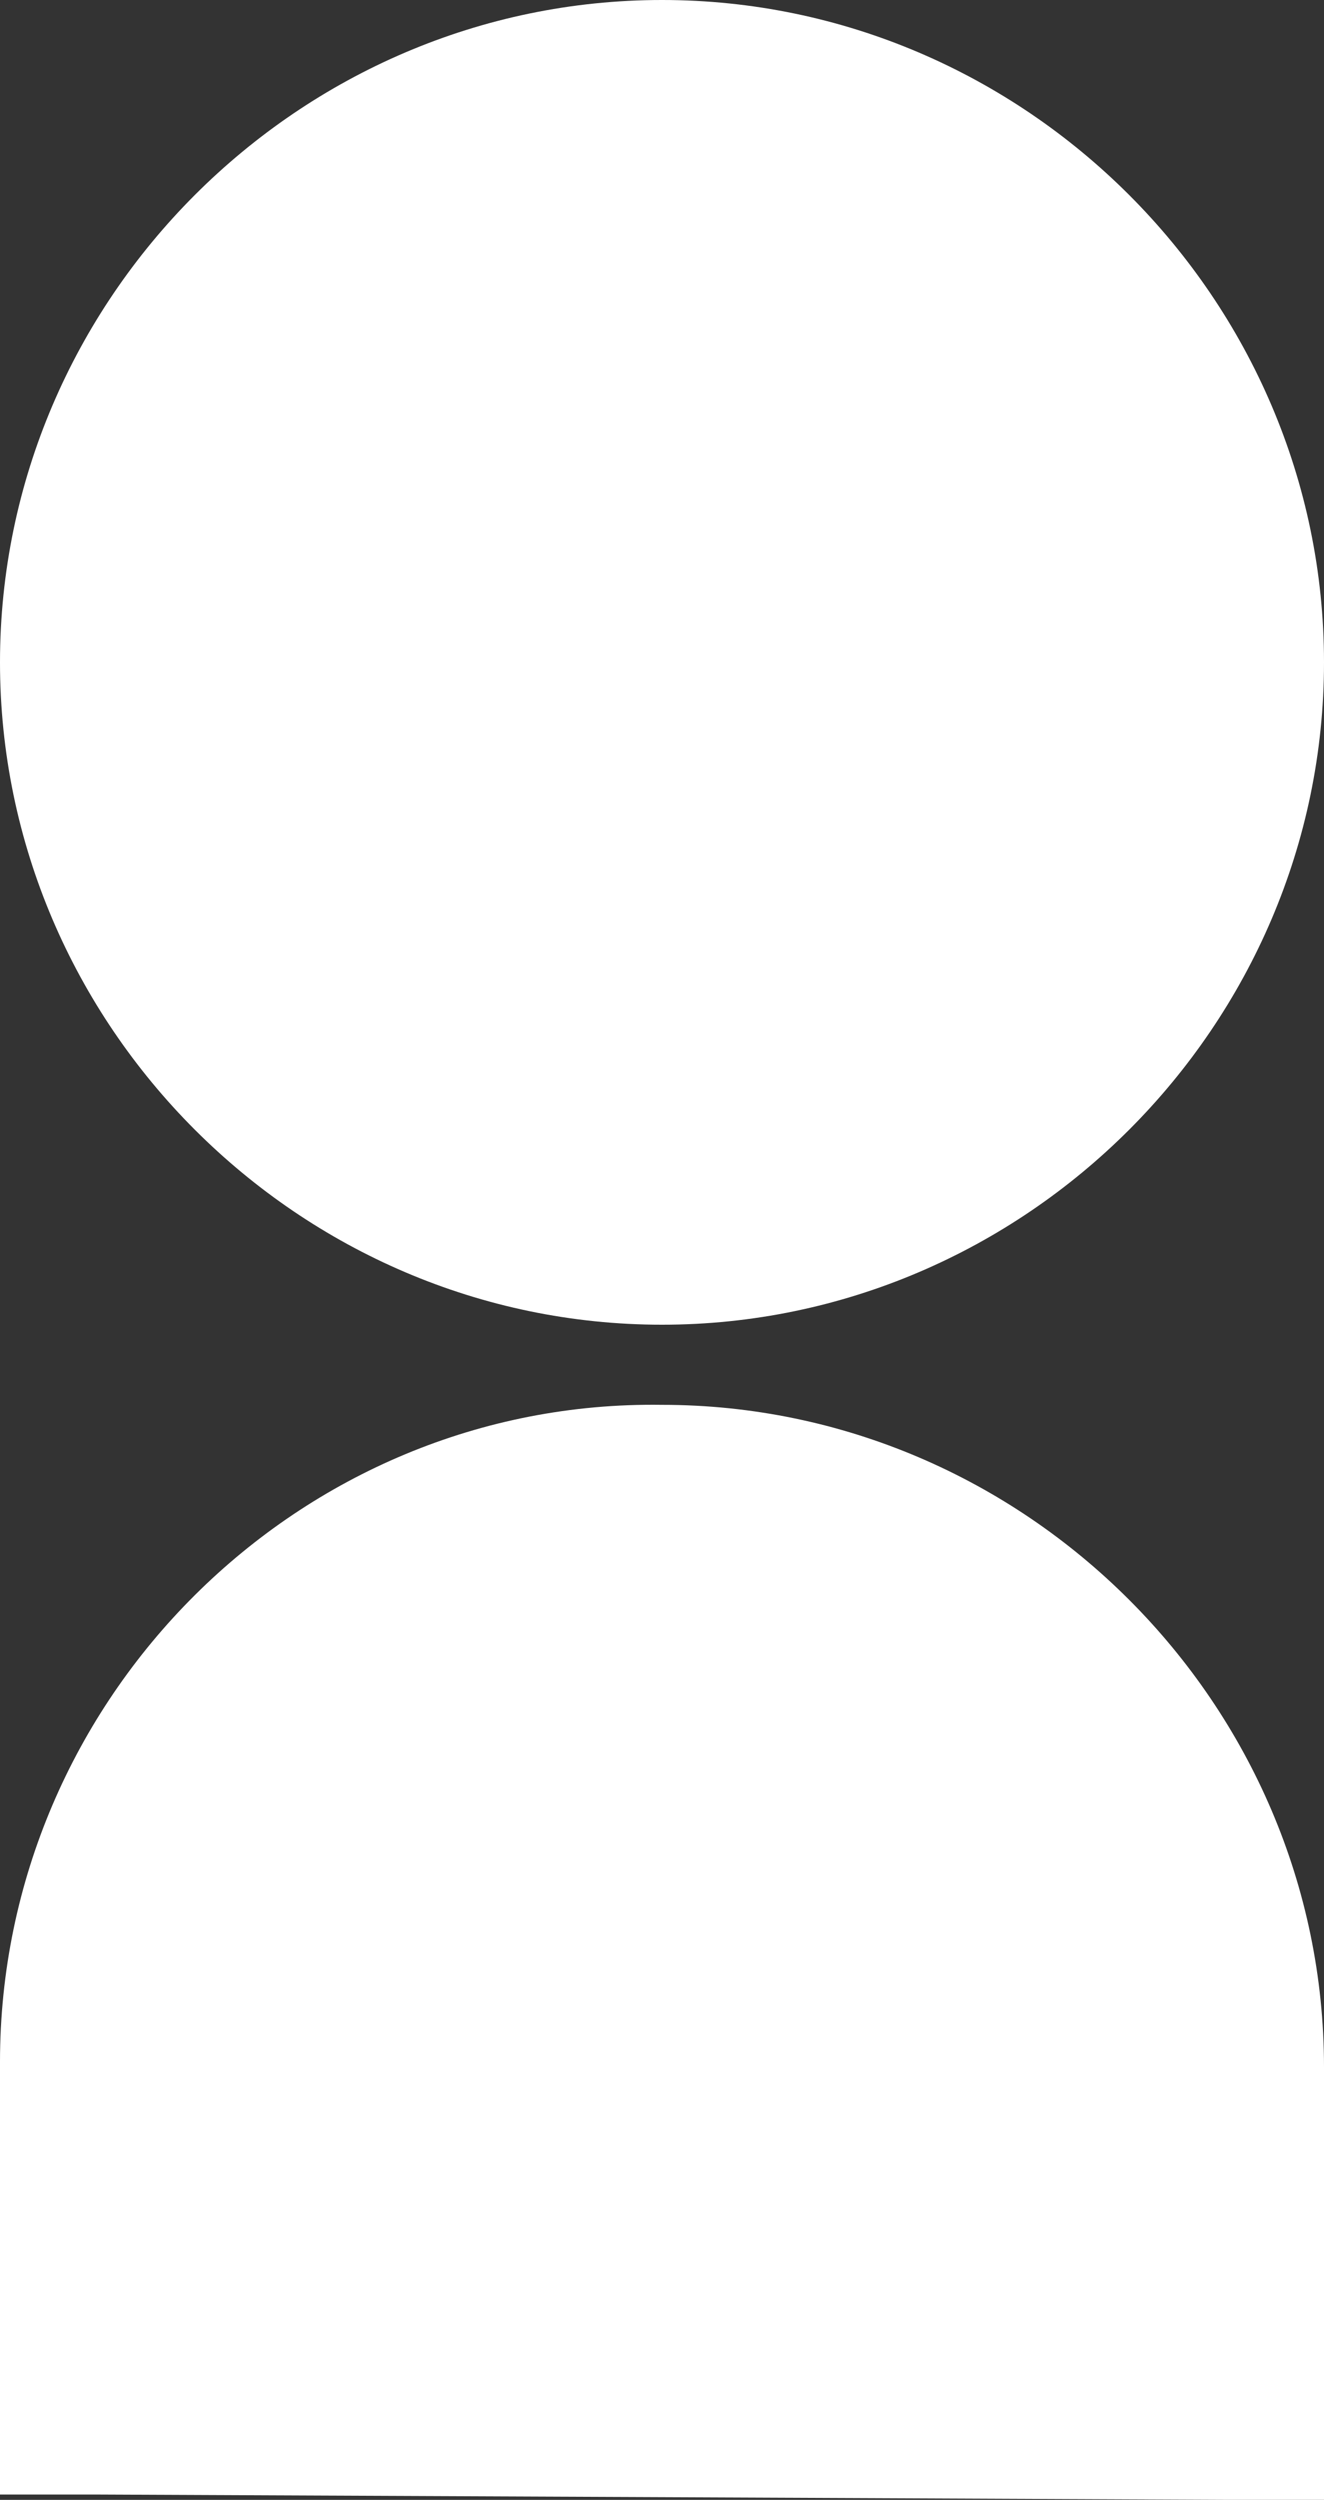 <?xml version="1.0" encoding="utf-8"?>
<!-- Generator: Adobe Illustrator 26.3.1, SVG Export Plug-In . SVG Version: 6.00 Build 0)  -->
<svg version="1.1" id="Layer_1" xmlns="http://www.w3.org/2000/svg" xmlns:xlink="http://www.w3.org/1999/xlink" x="0px" y="0px"
	 viewBox="0 0 24.8 46.8" style="enable-background:new 0 0 24.8 46.8;" xml:space="preserve">
<rect x="0" y="0" width="24.8" height="46.8" fill="#333333" stroke="none"/>
<style type="text/css">
	.st0{fill:#FFFFFF;}
</style>
<g>
	<path class="st0" d="M23,46.8h1.8v-8.1c0-6.8-5.6-12.4-12.4-12.4C5.6,26.2,0,31.8,0,38.6v8.1h1.8"/>
</g>
<g>
	<path class="st0" d="M12.4,24.8C5.6,24.8,0,19.2,0,12.4S5.6,0,12.4,0c6.8,0,12.4,5.6,12.4,12.4S19.2,24.8,12.4,24.8z"/>
</g>
</svg>
